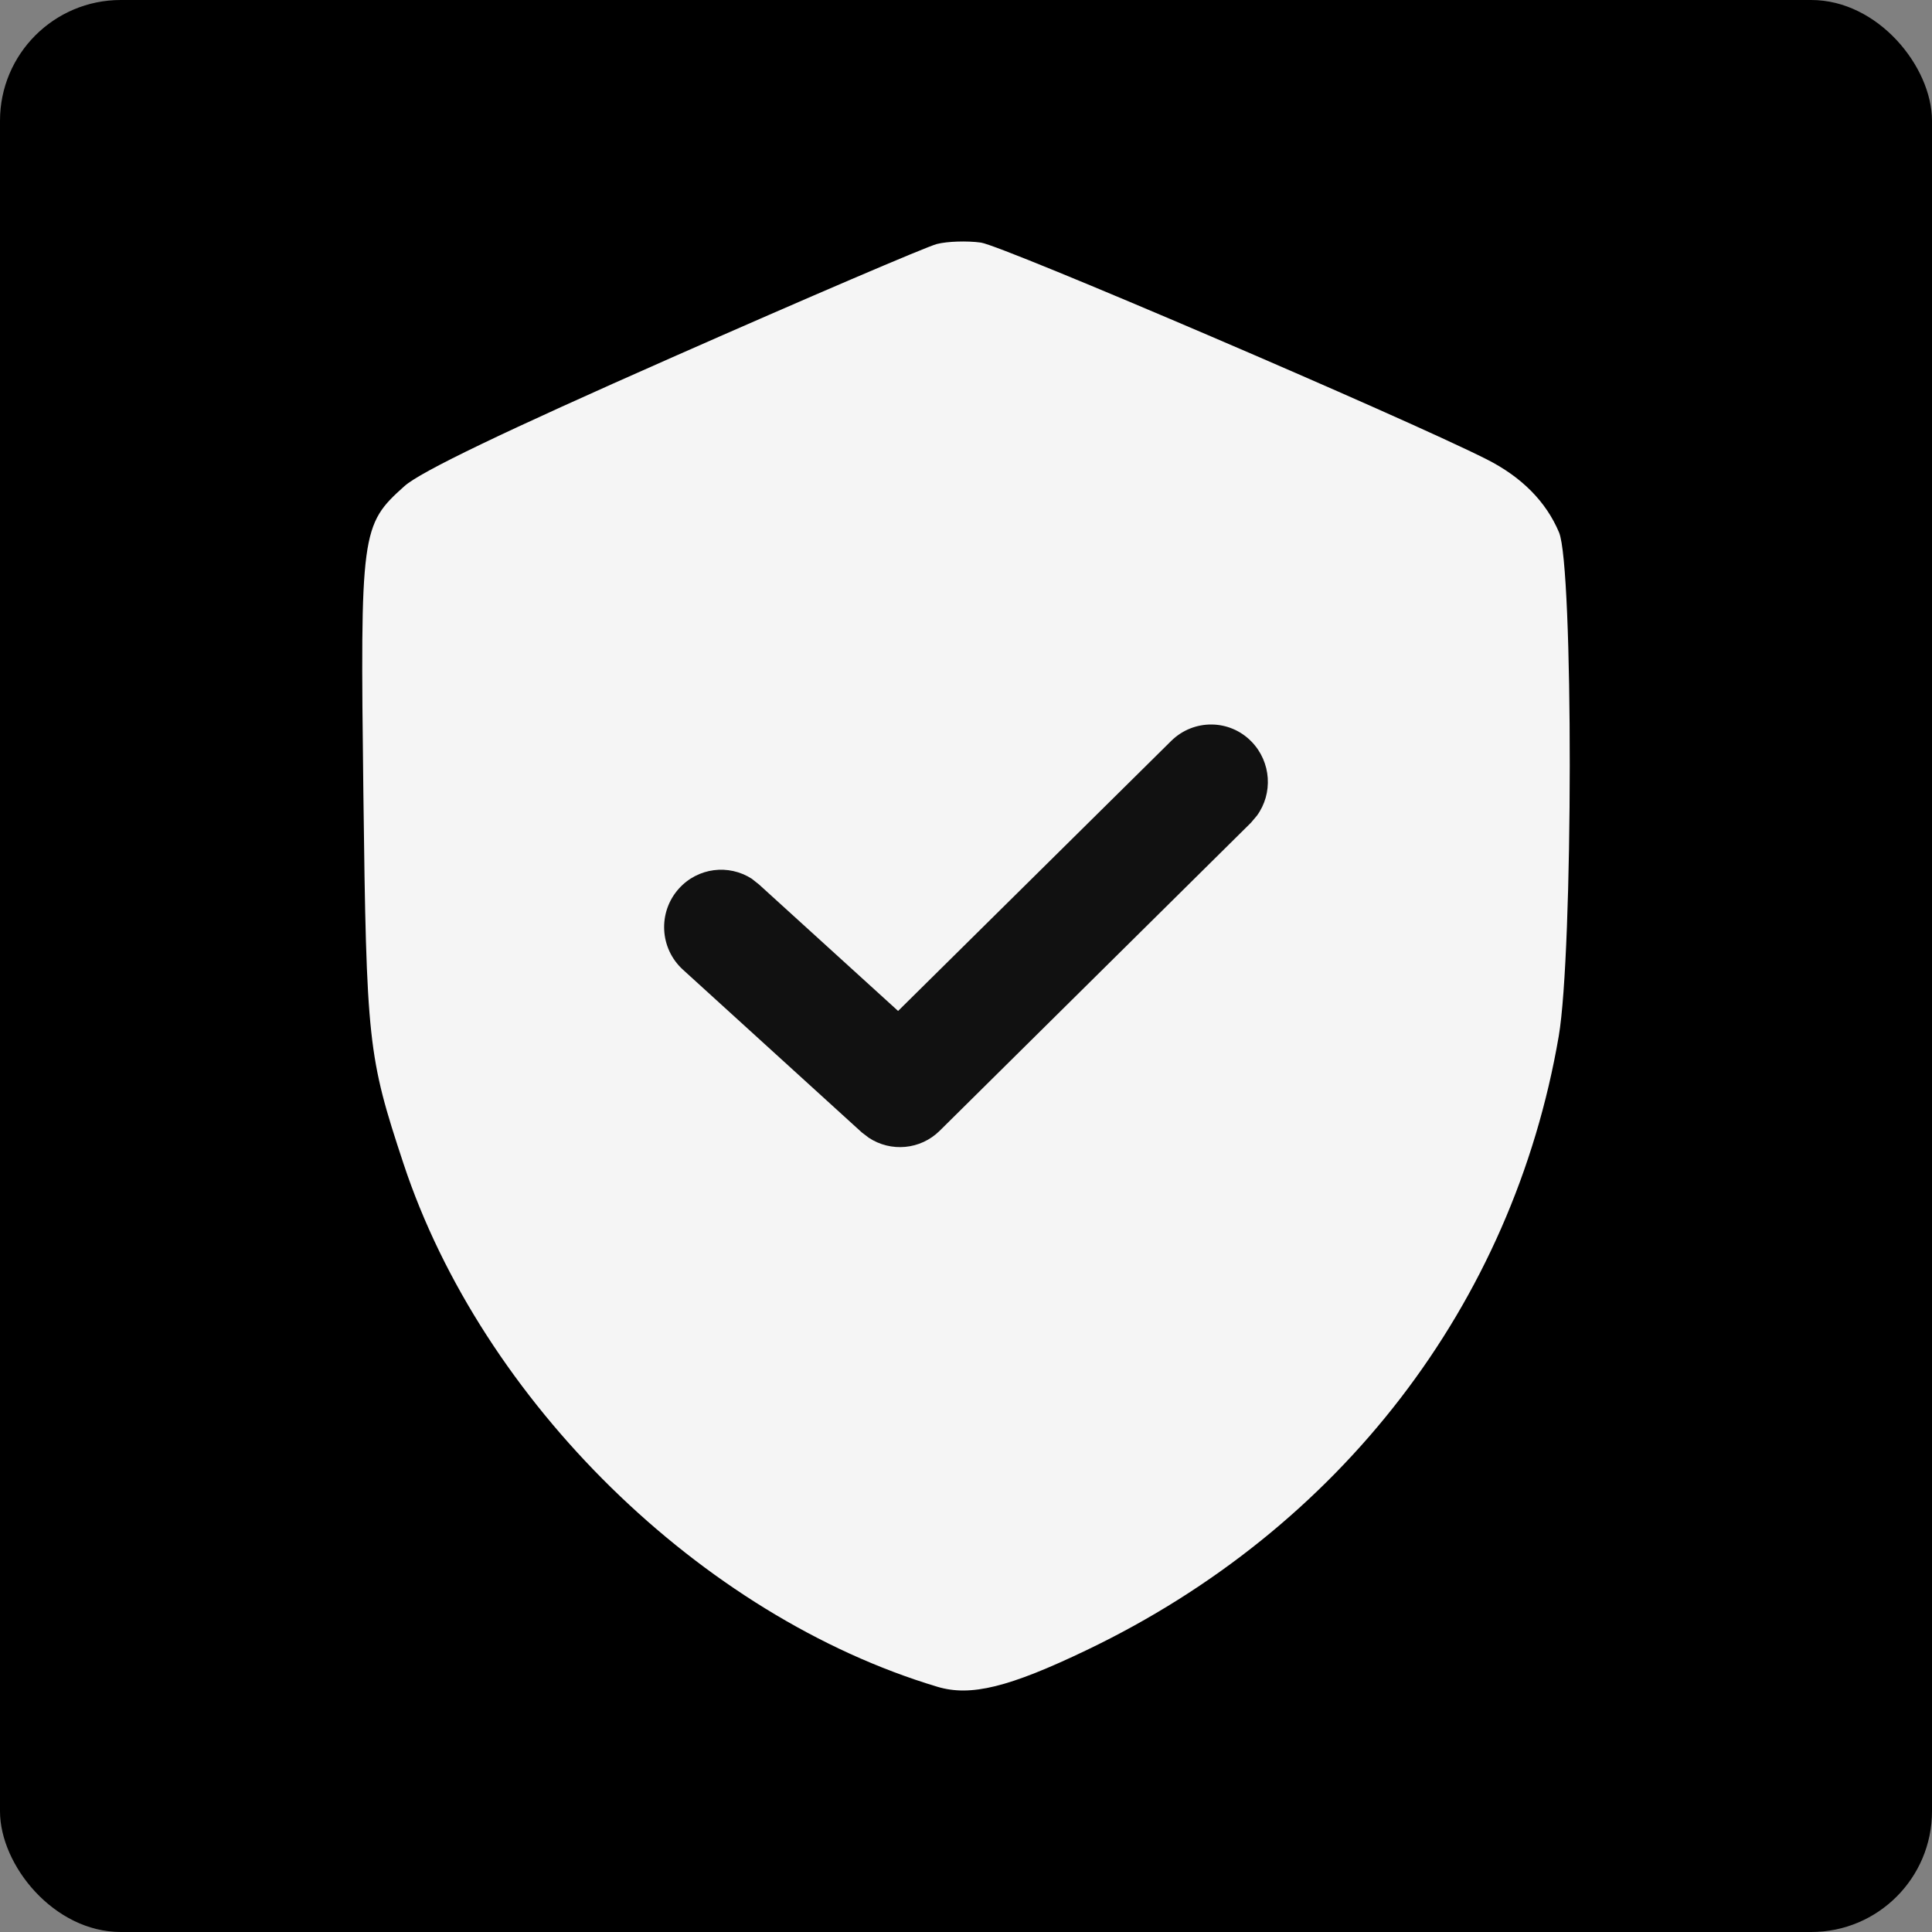 <svg xmlns="http://www.w3.org/2000/svg" fill="none" viewBox="0 0 48 48" height="48" width="48">
<rect x="0" y="0" width="48" height="48" fill="#808080" stroke="none"/>
<rect fill="black" rx="3" height="48" width="48"></rect>
<path fill="#F5F5F5" d="M23.277 6.062C23.019 6.128 20.067 7.392 16.717 8.871C12.496 10.734 10.448 11.719 10.048 12.078C8.969 13.043 8.948 13.201 9.028 19.715C9.105 25.91 9.14 26.235 10.024 28.908C11.977 34.813 17.421 40.148 23.288 41.907C24.115 42.156 25.067 41.922 27.002 40.994C33.301 37.975 37.584 32.404 38.726 25.746C39.087 23.642 39.093 14.079 38.734 13.228C38.412 12.463 37.806 11.851 36.935 11.411C34.891 10.377 24.908 6.099 24.37 6.027C24.027 5.98 23.535 5.996 23.277 6.062Z" clip-rule="evenodd" fill-rule="evenodd"></path>
<path fill="#111111" d="M31.227 20.266C31.631 19.715 31.586 18.933 31.095 18.427C30.552 17.865 29.657 17.857 29.098 18.408L22.313 25.117L18.859 21.976L18.679 21.833C18.106 21.463 17.338 21.553 16.866 22.078C16.341 22.663 16.386 23.562 16.967 24.091L21.41 28.134L21.583 28.266C22.13 28.629 22.868 28.568 23.347 28.093L31.077 20.443L31.227 20.266Z"></path>
</svg>

